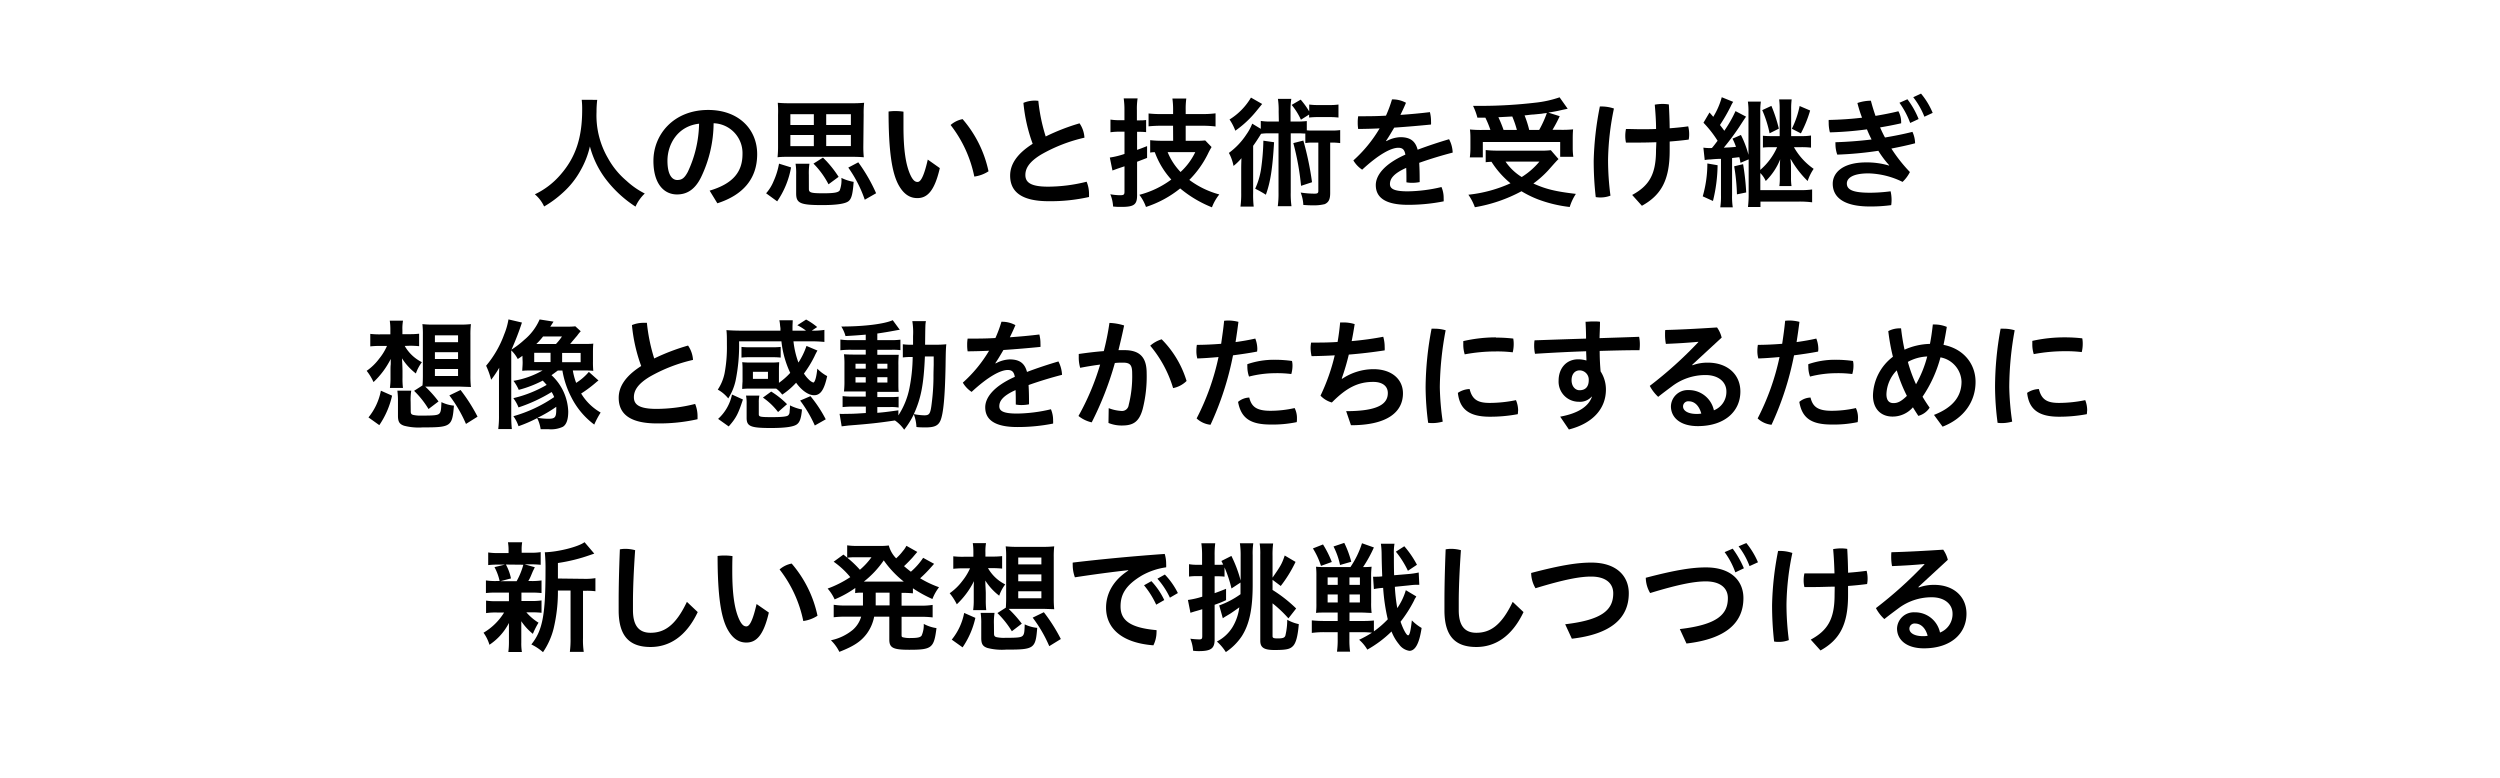 <svg xmlns="http://www.w3.org/2000/svg" width="540" height="168" viewBox="0 0 540 168"><g id="contents"><path d="M129,21.57a20.7,20.7,0,0,0-.15,2.63,18.33,18.33,0,0,0,2.49,10,17.31,17.31,0,0,0,4,4.87,17.23,17.23,0,0,0,3.93,2.73,8.93,8.93,0,0,0-2,2.83,25.43,25.43,0,0,1-6.47-6,20.26,20.26,0,0,1-3.38-7,18.92,18.92,0,0,1-2,5.14,18.25,18.25,0,0,1-3.89,4.89,22.7,22.7,0,0,1-4,2.94,7.61,7.61,0,0,0-2-2.63,16.77,16.77,0,0,0,5.56-4.26c3.28-3.77,4.66-8,4.66-14a18,18,0,0,0-.1-2.16Z"/><path d="M153.28,41.18c5-1.49,7.1-4,7.1-7.91a6.45,6.45,0,0,0-6.24-6.65,27.28,27.28,0,0,1-2.73,11.7C150.08,41,148.32,42,146.24,42c-2.86,0-5.1-2.34-5.1-7.25,0-5.7,4.37-11,11.83-11,6.55,0,10.58,4.14,10.58,9.55s-3.17,8.86-8.6,10.61ZM151,26.72c-4.65.52-6.83,4.47-6.83,8,0,3.25,1.14,4.16,2.1,4.16s1.54-.34,2.29-1.74A25.4,25.4,0,0,0,151,26.72Z"/><path d="M165.48,41.75a9,9,0,0,0,1.61-2.6,15.69,15.69,0,0,0,1.18-3.8l2.6.81a18.77,18.77,0,0,1-3,7.33Zm21-10.3a22.81,22.81,0,0,0,.1,2.52c-.8-.07-1.64-.1-2.65-.1H170.55c-.93,0-1.84,0-2.6.1a23,23,0,0,0,.11-2.52V24.82A22.06,22.06,0,0,0,168,22.2a25.59,25.59,0,0,0,2.63.1H184a25.5,25.5,0,0,0,2.65-.1,21.66,21.66,0,0,0-.1,2.62Zm-15.76-6.78V27h5.07V24.67Zm0,4.49v2.4h5.07v-2.4Zm4,11.65c0,.81.47.94,3.12.94,2.32,0,3.23-.16,3.54-.63a6.18,6.18,0,0,0,.36-2.7,9.35,9.35,0,0,0,2.65.86c-.2,2.65-.46,3.64-1.09,4.16s-2.34.86-5.67.86c-4.78,0-5.66-.39-5.66-2.53v-4a13.35,13.35,0,0,0-.13-2.41h3a13.49,13.49,0,0,0-.13,2.41Zm4.24-1a18.2,18.2,0,0,0-3.25-4.47l2.05-1.3a22.8,22.8,0,0,1,3.38,4.16ZM183.79,27V24.67h-5.33V27Zm0,4.55v-2.4h-5.33v2.4Zm3,11.59a27,27,0,0,0-3.56-6.94l2.16-1.14a35.78,35.78,0,0,1,3.85,6.68Z"/><path d="M203,36.31c-1.17,5.1-2.8,6.48-4.86,6.48-1.43,0-2.86-.65-4.08-2.89-1.4-2.62-2.13-7.23-2.13-15.81a10.16,10.16,0,0,1,1.51-.1,11.53,11.53,0,0,1,1.71.13c0,1.22,0,2.34,0,3.22,0,5,.49,8.43,1.61,10.69.55,1.07,1,1.27,1.43,1.27s1.2-.36,2.21-4.83Zm4.92-10.58A25.2,25.2,0,0,1,213.52,37a7.46,7.46,0,0,1-3.07,1.14A26.77,26.77,0,0,0,205.33,27,5.53,5.53,0,0,1,207.93,25.73Z"/><path d="M233.18,26.64a6,6,0,0,1,1.06,3.1,33.92,33.92,0,0,0-9.3,3.61c-2.73,1.64-3.46,3.09-3.46,4.45,0,1.56,1.09,2.52,4.91,2.52a34.66,34.66,0,0,0,8.32-1.07,6.92,6.92,0,0,1,.52,2.68c0,.21,0,.42,0,.62a37.72,37.72,0,0,1-8.74.91c-5.93,0-8.3-2.1-8.3-5.53,0-2.29,1.3-4.61,4.87-6.87a34.93,34.93,0,0,1-2-8.84,6.39,6.39,0,0,1,2.49-.49,5.84,5.84,0,0,1,.73.05,38.27,38.27,0,0,0,1.59,7.7A45.49,45.49,0,0,1,233.18,26.64Z"/><path d="M241.81,28.44a13.47,13.47,0,0,0-1.95.13V25.83a13.7,13.7,0,0,0,1.95.14h1.07V23.86a17.09,17.09,0,0,0-.16-2.6h3a14.79,14.79,0,0,0-.15,2.57V26H246c.57,0,1,0,1.56-.08v2.62c-.57-.05-1-.07-1.59-.07h-.36v3.9c.78-.26,1.06-.39,2.16-.81v2.55l-2.16.83v7.25c0,2-.65,2.5-3.38,2.5-.6,0-1,0-1.8-.08a8.16,8.16,0,0,0-.6-2.65,12.61,12.61,0,0,0,2.06.21c.83,0,1-.11,1-.78V35.92l-.71.24-.83.28-1.06.39-.57-2.8a17.45,17.45,0,0,0,3.17-.78V28.44Zm11.57-1.28H251a28.07,28.07,0,0,0-2.91.13V24.51a25.3,25.3,0,0,0,2.88.13h2.42v-.78a17.54,17.54,0,0,0-.15-2.57h3a16.77,16.77,0,0,0-.13,2.57v.78h3.53a22.37,22.37,0,0,0,2.92-.16v2.84a23.68,23.68,0,0,0-2.92-.16h-3.53v3.25h2.39a14.2,14.2,0,0,0,1.82-.08l1.38,1.43a17.11,17.11,0,0,0-.81,1.51,21.24,21.24,0,0,1-4,5.59A19.09,19.09,0,0,0,263.37,42a10.1,10.1,0,0,0-1.59,2.78,25.24,25.24,0,0,1-6.86-4.08,23,23,0,0,1-7.39,4,9.43,9.43,0,0,0-1.43-2.62A19.85,19.85,0,0,0,253,38.78a17.77,17.77,0,0,1-3.56-5.9c-.42,0-.55,0-1,.08V30.28a24,24,0,0,0,2.54.13h2.42Zm-1.17,5.7A13.54,13.54,0,0,0,255,37.15a14,14,0,0,0,3.18-4.29Z"/><path d="M276.19,24.12a16.43,16.43,0,0,0-.16-2.76h2.89a16.22,16.22,0,0,0-.16,2.76v2.13h1.17a18.09,18.09,0,0,0,2.34-.1v2a9.41,9.41,0,0,0,1.25.05h3.88a14.31,14.31,0,0,0,2.08-.1v2.81a13.88,13.88,0,0,0-2.16-.11V41.7c0,1.37-.34,2-1.17,2.39a9.6,9.6,0,0,1-2.63.26c-.49,0-.81,0-2-.08a8.59,8.59,0,0,0-.57-2.68,19.87,19.87,0,0,0,3,.24c.63,0,.81-.13.81-.58V30.8h-1.2a8.65,8.65,0,0,0-1.61.11V28.85c-.44,0-.78-.05-1.35-.05h-1.8V41.54a19.53,19.53,0,0,0,.16,3H276a20.4,20.4,0,0,0,.16-3V28.8H274a10.39,10.39,0,0,0-1.61.1c-.7,1.15-1.27,2-1.71,2.6V41.72a21.46,21.46,0,0,0,.12,2.91h-2.86a20.35,20.35,0,0,0,.16-3v-4.7c0-1,0-1,.05-2.76a10.83,10.83,0,0,1-1.71,1.67,9.57,9.57,0,0,0-1-2.81,15.32,15.32,0,0,0,3.79-4,10.69,10.69,0,0,0,1.25-2.32l1.85,1.12V26.12a13.2,13.2,0,0,0,2.34.13h1.56Zm-3.56-1.66c-.11.12-.55.67-1.36,1.66a22.16,22.16,0,0,1-4.44,4.11,11.37,11.37,0,0,0-1.25-2.42,13.8,13.8,0,0,0,4.63-4.73Zm2.57,8.26c-.34,5.75-.78,8.56-1.77,11.34a24.58,24.58,0,0,0-2.31-1.3,15.89,15.89,0,0,0,1.27-4.26,49.39,49.39,0,0,0,.5-6.11ZM281,25.86a14.28,14.28,0,0,0-2-3.2l1.95-1.14a18.23,18.23,0,0,1,1.84,2.55V22.58a13.64,13.64,0,0,0,2,.11h2.32a13,13,0,0,0,2-.11v2.81a16.32,16.32,0,0,0-2-.1h-2.34a16.76,16.76,0,0,0-2,.1v-.65Zm.52,4.5a65.25,65.25,0,0,1,1.88,9l-2.37.78a57,57,0,0,0-1.67-9.23Z"/><path d="M299.47,30.49a6.72,6.72,0,0,1,3-.86c2.13,0,3.25.83,3.74,2.71,2.26-.86,4.66-1.64,6.79-2.27a6.69,6.69,0,0,1,.78,2.89c-2.13.55-4.76,1.33-7.23,2.21.08,1.3.1,2.65.1,4.16a8.3,8.3,0,0,1-1.58.16,6.56,6.56,0,0,1-1.28-.11c0-1.22,0-2.18-.05-3.12-2.91,1.3-3.51,2.47-3.51,3.49s.86,1.58,3.85,1.58a33.17,33.17,0,0,0,7.28-.93,6,6,0,0,1,.47,2.44,4.72,4.72,0,0,1,0,.65,39,39,0,0,1-7.72.75c-4.76,0-6.94-1.5-6.94-4.26,0-2,1.66-4.47,6.39-6.58-.18-1.06-.59-1.48-1.53-1.48-1.56,0-4.24,1.43-7.8,4.73a6.07,6.07,0,0,1-1.9-2A29.24,29.24,0,0,0,298,27.73c-1.61.08-3.15.11-4.63.13a7.76,7.76,0,0,1-.1-1.37,7.59,7.59,0,0,1,.1-1.38c1.95,0,4,0,6-.13a26.82,26.82,0,0,0,1.3-3.51h.16a5.94,5.94,0,0,1,2.86.73c-.36.88-.78,1.76-1.2,2.62,2.14-.15,4.27-.34,6.37-.6a7.79,7.79,0,0,1,.24,2,5.39,5.39,0,0,1,0,.68c-2.6.26-5.3.49-7.95.67-.6,1-1.17,2-1.77,2.86Z"/><path d="M336.64,34.36c-.44.42-.44.42-2.26,2.47a21.93,21.93,0,0,1-3.17,2.81c2.7,1.22,4.78,1.72,9.18,2.24a11,11,0,0,0-1.33,2.83,28.57,28.57,0,0,1-6.89-1.66,22.68,22.68,0,0,1-3.53-1.74,32.54,32.54,0,0,1-10.07,3.45,11.5,11.5,0,0,0-1.4-2.7,29.59,29.59,0,0,0,9.1-2.47,19.56,19.56,0,0,1-4.11-4.65c-.73.05-.78.05-1.25.1V32.41a23.25,23.25,0,0,0,2.6.13h9.26a15.31,15.31,0,0,0,2.21-.1Zm-17.52-8.94a13.33,13.33,0,0,0-.94-2.55c.89,0,1.59,0,2,0a101.71,101.71,0,0,0,11.52-.7,23.57,23.57,0,0,0,5.17-1.15l1.75,2.47-1.1.23c-1,.24-1.79.4-3.09.6l2.47.78a31.1,31.1,0,0,1-1.56,2.94h1.69a23,23,0,0,0,2.76-.1c-.06.65-.08,1.22-.08,2.16V32a12.85,12.85,0,0,0,.13,1.87H337V30.67H320.29V34h-2.81a14.68,14.68,0,0,0,.13-2V30.13c0-.73,0-1.28-.1-2.16a25.38,25.38,0,0,0,2.81.1h1.61a21,21,0,0,0-1.09-2.65Zm8.53,2.65a21.79,21.79,0,0,0-1-2.91l-3,.16a27.65,27.65,0,0,1,1.12,2.75Zm-2.45,6.84a11.55,11.55,0,0,0,3.49,3.33,16,16,0,0,0,3.82-3.33Zm7.26-6.84a23.44,23.44,0,0,0,1.66-3.66c-.62.07-.83.1-1.09.15l-1.85.18c-.41,0-1.06.11-1.87.19a22.71,22.71,0,0,1,1,3.14Z"/><path d="M345.94,23a8.44,8.44,0,0,1,2.67.44,58,58,0,0,0-1.27,11.18,59.09,59.09,0,0,0,.52,7.64,5.91,5.91,0,0,1-2.18.39,5.15,5.15,0,0,1-1-.08,68.57,68.57,0,0,1-.44-7.9A67.09,67.09,0,0,1,345.57,23Zm11.83,7.72c-1.43.05-2.86.08-4.27.08-.78,0-1.53,0-2.29,0a6.68,6.68,0,0,1-.15-1.46,7.51,7.51,0,0,1,.15-1.48c1.07,0,2.14.05,3.23.05s2.18,0,3.27-.05c0-1.77-.13-3.48-.28-5.25a9.61,9.61,0,0,1,1.66-.16,8.44,8.44,0,0,1,1.38.11c.1,1.77.16,3.4.18,5.15,1.38-.11,2.76-.24,4-.42a6.61,6.61,0,0,1,.21,1.66,5.72,5.72,0,0,1-.1,1.2c-1.33.18-2.71.31-4.11.42v1.95c0,6.37-1.82,9.62-6,11.93l-2.1-2.34c3.69-2,5.15-4.47,5.15-9.67Z"/><path d="M371,35.69a33.64,33.64,0,0,1-1,7.72l-2.21-1a25.74,25.74,0,0,0,1-7.1Zm-3.07-3.8a9.75,9.75,0,0,0,1.84.08c.47-.54.73-.91,1.23-1.56a23.6,23.6,0,0,0-3.05-3.9l1.3-2.21c.37.42.5.55.81.94A15.94,15.94,0,0,0,371.9,21L374.37,22a6.24,6.24,0,0,0-.52.94A36.48,36.48,0,0,1,371.51,27c.55.7.63.81.94,1.25A27,27,0,0,0,374.87,24l2.28,1.2c-.28.39-.28.39-1.48,2.23a53.58,53.58,0,0,1-3.33,4.47c1-.05,1.59-.07,2.63-.18a12.4,12.4,0,0,0-.75-1.77l1.82-.8a21.44,21.44,0,0,1,1.63,4.29V24.17a13.59,13.59,0,0,0-.13-2.23h2.81a13.8,13.8,0,0,0-.13,2.21V36.7a13.83,13.83,0,0,0,3.64-4.91h-1.32a17.5,17.5,0,0,0-1.75.08V29.32a17.06,17.06,0,0,0,1.75.08h1.87V23.52a16,16,0,0,0-.11-2.05H387a16,16,0,0,0-.11,2.1V29.4H389a12.79,12.79,0,0,0,2.18-.13v2.62a17.56,17.56,0,0,0-2.18-.1h-1.51a14.12,14.12,0,0,0,4.26,4.68,10.58,10.58,0,0,0-1.3,2.63,21.55,21.55,0,0,1-3.69-4.81c0,.26,0,.46.05.59.05.76.05,1,.05,1.51v1.93a11.37,11.37,0,0,0,.11,1.87h-2.63a11.53,11.53,0,0,0,.1-1.85V36.5c0-.65,0-.94.08-2.08a13.63,13.63,0,0,1-3.12,4.68,5.61,5.61,0,0,0-1.17-1.72v3.69H389a15.88,15.88,0,0,0,2.42-.15V43.7a21.39,21.39,0,0,0-2.84-.16h-8.32v1.17h-2.7a21.89,21.89,0,0,0,.15-2.81V34.42l-1.76.75c-.11-.6-.16-.86-.26-1.22l-1.56.18v8a15.24,15.24,0,0,0,.15,2.66h-2.7a15.84,15.84,0,0,0,.15-2.66V34.31c-.18,0-.93,0-2.23.13a7.68,7.68,0,0,0-1.28.13Zm8.58,3.57a53.69,53.69,0,0,1,.67,6.11l-2,.41a42,42,0,0,0-.6-6.06Zm6.11-12.59a31.53,31.53,0,0,1,1.61,4.92l-2,1a24.29,24.29,0,0,0-1.59-5Zm8.37,1a25.82,25.82,0,0,1-2,4.94l-1.95-1a19.69,19.69,0,0,0,1.68-4.91Z"/><path d="M408.06,35.69a21.13,21.13,0,0,1-2.34-3.12,76.53,76.53,0,0,1-8.87.83,6.71,6.71,0,0,1-.39-2.31,1.54,1.54,0,0,1,0-.37c2.55-.07,5.2-.28,7.8-.59-.37-.73-.7-1.46-1-2.19a73.91,73.91,0,0,1-8,.65,8,8,0,0,1-.26-2.08,3.89,3.89,0,0,1,0-.6c2.36-.05,4.78-.2,7.2-.49-.39-1-.73-2.11-1-3.17a9.34,9.34,0,0,1,2.91-.5c.29,1.12.62,2.19,1,3.28,1.69-.29,3.35-.6,4.94-1a4.77,4.77,0,0,1,.6,2.37v.23c-1.49.34-3,.63-4.55.89.33.75.67,1.48,1.06,2.18,2-.34,4-.73,5.93-1.22a6.22,6.22,0,0,1,.57,2.47c-1.66.44-3.38.8-5.12,1.14a32.71,32.71,0,0,0,4,5.07,7.51,7.51,0,0,1-1.59,2.13,17.62,17.62,0,0,0-7.33-1.84c-3.69,0-4.7,1.17-4.7,2.18,0,1.33,1.24,2,5,2a34.37,34.37,0,0,0,4.45-.31,8.43,8.43,0,0,1,.21,1.87,7.87,7.87,0,0,1-.08,1.12,32.79,32.79,0,0,1-4.63.29c-5.72,0-8-2.06-8-4.92,0-2.21,1.93-4.6,7.23-4.6a16.83,16.83,0,0,1,4.92.68ZM412,21.44a18.06,18.06,0,0,1,2.42,4.27l-1.82.85a18.34,18.34,0,0,0-2.32-4.36Zm2.94-1.22a16,16,0,0,1,2.52,4.16l-1.79.83A16.84,16.84,0,0,0,413.26,21Z"/><path d="M87.42,74.72a8.75,8.75,0,0,0,3.71,3.51,8.8,8.8,0,0,0-1.3,2.44,12.59,12.59,0,0,1-3-3.27c.06,1.06.11,2.1.11,2.75v1.41a16.07,16.07,0,0,0,.1,2.23H84.22a15,15,0,0,0,.13-2.21V80.23c0-1,0-1,.05-1.56,0-.26,0-.26,0-1.14a17.87,17.87,0,0,1-3.72,5A11.75,11.75,0,0,0,79.2,80.1a11.62,11.62,0,0,0,2.7-2.62,11.8,11.8,0,0,0,1.69-2.76h-1.3a19.65,19.65,0,0,0-2.31.1v-2.7a17.25,17.25,0,0,0,2.34.1h2v-1a12.9,12.9,0,0,0-.13-1.95h2.86a9.67,9.67,0,0,0-.13,2v.91h1.53a16.18,16.18,0,0,0,2.08-.1v2.7a18.9,18.9,0,0,0-2-.1ZM79.59,90.16a13,13,0,0,0,2.68-5.77l2.42,1.07a18.45,18.45,0,0,1-2.76,6.37Zm9.13-1.32c0,.49.13.67.52.78a7.25,7.25,0,0,0,1.84.15c2.71,0,3.46-.07,3.82-.44s.39-1,.45-2.47a7.89,7.89,0,0,0,2.7.76c-.36,4.52-.65,4.7-6.76,4.7a12.47,12.47,0,0,1-4-.36c-1-.34-1.33-.86-1.33-2.16v-3a16.51,16.51,0,0,0-.13-2.42h3a12.7,12.7,0,0,0-.13,2.42Zm2.54-5.59c.06-.68.08-1.33.08-2.16V72.38a19.19,19.19,0,0,0-.1-2.37,22,22,0,0,0,2.47.11h5.56a21.43,21.43,0,0,0,2.45-.11,19.41,19.41,0,0,0-.11,2.37v8.74a22.51,22.51,0,0,0,.11,2.47l-2.32-.08H93.55c-.62,0-1.06,0-1.69,0a25.13,25.13,0,0,1,2.86,3.2l-2.16,1.64a19.36,19.36,0,0,0-3.12-3.93Zm2.68-9.34h5V72.43h-5Zm0,3.64h5V76.07h-5Zm0,3.67h5V79.71h-5Zm6.71,10.35a29.14,29.14,0,0,0-3.59-6.16l2.42-1.17A36.8,36.8,0,0,1,103.15,90Z"/><path d="M112.84,76.85c-.37.29-.47.34-1,.7a7.36,7.36,0,0,0-1.41-1.87v14a26.81,26.81,0,0,0,.13,3h-2.94a21.2,21.2,0,0,0,.16-3v-7c0-.88,0-1.38.05-3.25a22.23,22.23,0,0,1-1.74,2.6A17.08,17.08,0,0,0,105,79a22.31,22.31,0,0,0,3.9-6.76,14.78,14.78,0,0,0,.93-3.25l2.91.68a59.58,59.58,0,0,1-2.26,5.85,18.88,18.88,0,0,0,2.76-2.11A11.85,11.85,0,0,0,116.56,69l3,.47c-.34.54-.34.54-.7,1.09h3.28c.91,0,1.5,0,2.13-.08l1.17,1.07a8,8,0,0,0-.81,1c-.08.08-.26.29-.52.6l-.57.67a5.71,5.71,0,0,1-.39.47h3c1,0,1.45,0,2-.07-.05.59-.07,1.11-.07,2v1.82a19.82,19.82,0,0,0,.07,2.06,19.7,19.7,0,0,0-2-.08h-2.42a14.46,14.46,0,0,0,.72,2.68,11.74,11.74,0,0,0,2.74-2.37l2.08,1.85-.34.26A27,27,0,0,1,125.53,85a11.51,11.51,0,0,0,2.08,2.55,11.75,11.75,0,0,0,2.13,1.56,18.19,18.19,0,0,0-1.38,2.6,16.68,16.68,0,0,1-5-6,19.4,19.4,0,0,1-1.88-5.67h-1c-.83.62-.94.7-1.36,1a11.17,11.17,0,0,1,3.62,7.85c0,1.72-.39,2.83-1.17,3.3a6,6,0,0,1-3.07.52l-1.72,0a7.91,7.91,0,0,0-.75-2.4A29.56,29.56,0,0,1,112,92.06a7.8,7.8,0,0,0-1.11-2.16,30,30,0,0,0,8.81-4.13,5.87,5.87,0,0,0-.55-1.09A34.13,34.13,0,0,1,112,88a8.63,8.63,0,0,0-1.12-2,26.17,26.17,0,0,0,7.2-2.86c-.39-.44-.52-.59-.85-.93a24.53,24.53,0,0,1-5.18,2,9.39,9.39,0,0,0-1.14-1.95,18.93,18.93,0,0,0,6.29-2.24h-2.39c-.73,0-1.41,0-2,.08,0-.57.08-1.07.08-1.87Zm2.55,1.35h3.53v-2h-3.53Zm4.7-3.9a11.06,11.06,0,0,0,1.3-1.63h-4.08a14.35,14.35,0,0,1-1.46,1.63Zm-4,15.94a13.59,13.59,0,0,0,2.37.21c1.43,0,1.69-.31,1.69-2a5.15,5.15,0,0,0,0-.58A27.85,27.85,0,0,1,116.11,90.24Zm5.33-12h4v-2h-4Z"/><path d="M148.62,74.64a6.12,6.12,0,0,1,1.07,3.1,34.13,34.13,0,0,0-9.31,3.61c-2.73,1.64-3.46,3.09-3.46,4.45,0,1.56,1.09,2.52,4.91,2.52a34.6,34.6,0,0,0,8.32-1.07,6.92,6.92,0,0,1,.52,2.68c0,.21,0,.42,0,.62a37.72,37.72,0,0,1-8.74.91c-5.93,0-8.29-2.1-8.29-5.53,0-2.29,1.3-4.61,4.86-6.87a34.93,34.93,0,0,1-2-8.84,6.4,6.4,0,0,1,2.5-.49,6.11,6.11,0,0,1,.73,0,38.31,38.31,0,0,0,1.58,7.7A45.49,45.49,0,0,1,148.62,74.64Z"/><path d="M168.17,82.75a14.87,14.87,0,0,0,2.52-2.21,21.07,21.07,0,0,1-1.9-6.81h-9.15a37.74,37.74,0,0,1-.76,8.53,12.11,12.11,0,0,1-1.58,3.8,7.47,7.47,0,0,0-2.26-1.9,9.94,9.94,0,0,0,1.48-3.59,30,30,0,0,0,.49-6.06c0-1.66,0-2.26-.1-3.2.86.06,1.92.11,3.07.11h8.6a1.74,1.74,0,0,1,0-.29c0-.23,0-.23-.08-.8a7.42,7.42,0,0,0-.16-1.15h2.89c0,.36-.05.91-.05,1.46,0,.21,0,.31,0,.78h2.91a10.76,10.76,0,0,0-1.87-1.17l1.9-1.23a14.85,14.85,0,0,1,2.39,1.62l-1.17.78a15.5,15.5,0,0,0,2.73-.16v2.6a27.11,27.11,0,0,0-3.12-.13h-3.56a18.84,18.84,0,0,0,1.07,4.58,15.42,15.42,0,0,0,1.74-3.59l2.37,1a12.64,12.64,0,0,0-.63,1.22,23.66,23.66,0,0,1-2.29,3.75A7.28,7.28,0,0,0,174.72,82a2.62,2.62,0,0,0,.94.63c.36,0,.7-1.2.88-3a8.47,8.47,0,0,0,2.13,1.61c-.65,3-1.46,4.13-2.83,4.13-1.2,0-2.66-1-3.88-2.7a15.91,15.91,0,0,1-3,2.57,6.17,6.17,0,0,0-1.3-1.3c-.36,0-.57,0-1,0h-4.73a11.64,11.64,0,0,0-1.61.08c0-.19,0-.71.07-1.62V79.79a13.68,13.68,0,0,0-.07-1.56,15,15,0,0,0,1.63.08h4.71a14.17,14.17,0,0,0,1.64-.08c0,.39-.05.83-.05,1.53v3Zm-7.7,3.54c-1,3.07-1.46,4-3.07,5.82l-2.29-1.63a9.76,9.76,0,0,0,3-5.26Zm8.16-9.05a14,14,0,0,0-1.58-.08h-5.31a14,14,0,0,0-1.58.08V74.93a13,13,0,0,0,1.58.08h5.31a12.92,12.92,0,0,0,1.58-.08Zm2,10.51v-.19a10.28,10.28,0,0,0,2.6.89c-.18,1.92-.47,2.75-1.12,3.22s-2.26.78-5.59.78c-4.42,0-5.25-.36-5.25-2.21v-3a8.39,8.39,0,0,0-.13-1.79h2.89a6.18,6.18,0,0,0-.13,1.48v2.55c0,.54.28.62,2.81.62,2.08,0,3.17-.1,3.51-.36a1,1,0,0,0,.33-.71c0-.2.08-.83.08-1Zm-8-5.91h3.25V80.31h-3.25ZM168.06,89a14.12,14.12,0,0,0-3.27-3.12l1.79-1.3A18.28,18.28,0,0,1,170,87.3Zm7-3.43a27.82,27.82,0,0,1,3.3,5L176,91.91a27.35,27.35,0,0,0-3.17-5.39Z"/><path d="M187,72.28c-1.74.15-2.47.2-4.37.31a7.61,7.61,0,0,0-.91-2.06c5,0,9.37-.57,11.11-1.37l1.53,2.08c-.23,0-1.07.18-1.4.23-.94.18-2.21.39-3.46.57v1.43h2.63a16.87,16.87,0,0,0,2.36-.1v2.26a12.83,12.83,0,0,0-1.85-.08h-3.14v1.09H192c1.14,0,1.61,0,2.13,0a19.54,19.54,0,0,0-.08,2.21v3.46c0,1.22,0,2,.08,2.34-.6,0-1.12,0-2.32,0h-2.31v1.12h2.21c1.27,0,1.79,0,2.39-.08v2.34a9.27,9.27,0,0,0-1.77-.11h-2.83v1.25c1.32-.1,2.18-.21,4.55-.54v1.09a16.73,16.73,0,0,0,2.39-5.88,36.4,36.4,0,0,0,.7-6.73,15.26,15.26,0,0,0-2.13.1V74.36a12.11,12.11,0,0,0,1.82.1h.39V72.61a15.22,15.22,0,0,0-.16-3.25H200c-.13.7-.13.7-.18,5.1h2.21a21.41,21.41,0,0,0,2.37-.1c-.08.93-.11,1.11-.16,4.81-.13,6.57-.47,10.16-1.09,11.64-.47,1.12-1.3,1.51-3.2,1.51-.39,0-1.64,0-2-.1a8.6,8.6,0,0,0-.57-2.73,17.2,17.2,0,0,1-2.08,3.33,7.61,7.61,0,0,0-2-2c-3.51.52-5.35.73-10,1.09l-1.5.18-.45-2.7a11.83,11.83,0,0,0,1.33,0c1.17,0,1.66,0,4.34-.18V87.82h-2.62a22.77,22.77,0,0,0-2.4.11V85.56a19.35,19.35,0,0,0,2.42.11H187V84.55h-2.21c-1.14,0-1.77,0-2.49,0a19.63,19.63,0,0,0,.1-2.42v-3.3a18.44,18.44,0,0,0-.1-2.31c.72.05,1.4.07,2.52.07H187V75.55h-3.12a19,19,0,0,0-2.36.11V73.34a14.53,14.53,0,0,0,2.39.13H187Zm-2.21,6.29v1.06H187V78.57Zm0,2.91v1.14H187V81.48Zm4.71-1.85h2.18V78.57h-2.18Zm0,3h2.18V81.48h-2.18ZM199.78,77c-.26,6.06-.83,9-2.39,12.45a13,13,0,0,0,2.24.26c1.14,0,1.35-.31,1.63-2.68a46.14,46.14,0,0,0,.37-5.3c0-.88,0-.88.05-2.94,0-.78,0-.93,0-1.79Z"/><path d="M215.09,78.49a6.75,6.75,0,0,1,3-.86c2.13,0,3.25.83,3.74,2.71,2.26-.86,4.65-1.64,6.79-2.27a7,7,0,0,1,.78,2.89c-2.14.55-4.76,1.33-7.23,2.21.08,1.3.1,2.65.1,4.16a8.3,8.3,0,0,1-1.58.16,6.49,6.49,0,0,1-1.28-.11c0-1.22,0-2.18-.05-3.12-2.91,1.3-3.51,2.47-3.51,3.49s.86,1.58,3.85,1.58A33.25,33.25,0,0,0,227,88.4a6,6,0,0,1,.47,2.44,4.72,4.72,0,0,1,0,.65,39,39,0,0,1-7.72.75c-4.76,0-6.94-1.5-6.94-4.26,0-2,1.66-4.47,6.39-6.58-.18-1.06-.6-1.48-1.53-1.48-1.56,0-4.24,1.43-7.8,4.73a6.07,6.07,0,0,1-1.9-2,29.24,29.24,0,0,0,5.67-6.89c-1.61.08-3.15.11-4.63.13a7.76,7.76,0,0,1-.1-1.37,7.59,7.59,0,0,1,.1-1.38c2,0,4,0,6-.13a26.82,26.82,0,0,0,1.3-3.51h.16a5.94,5.94,0,0,1,2.86.73c-.37.88-.78,1.76-1.2,2.62,2.13-.15,4.27-.34,6.37-.6a7.79,7.79,0,0,1,.24,2,5.39,5.39,0,0,1,0,.68c-2.6.26-5.3.49-8,.67-.59,1-1.17,2-1.76,2.86Z"/><path d="M239.48,88.16a8.85,8.85,0,0,0,2.7.6,1.44,1.44,0,0,0,1.61-1.25,25.18,25.18,0,0,0,.76-6.84c0-1.82-.42-2.34-2-2.34-.49,0-1.06,0-1.74.08a69.49,69.49,0,0,1-5,12.82,7,7,0,0,1-2.86-1.38,53.78,53.78,0,0,0,4.68-11.1c-1.4.18-2.88.42-4.31.7a7.92,7.92,0,0,1-.31-2.31c0-.21,0-.44,0-.68,1.8-.26,3.67-.49,5.41-.62a56.08,56.08,0,0,0,1.22-6.09,12,12,0,0,1,3.17.55c-.36,1.77-.78,3.53-1.22,5.33.47,0,.89,0,1.28,0,3.61,0,4.81,1.85,4.81,5a28.47,28.47,0,0,1-.86,7.72c-.78,2.83-2.11,3.56-4.47,3.56a7.5,7.5,0,0,1-2.92-.55Zm11.44-14.87a21.74,21.74,0,0,1,5.38,9,5.69,5.69,0,0,1-2.91,1.54,25.61,25.61,0,0,0-4.94-9.16A6.63,6.63,0,0,1,250.92,73.29Z"/><path d="M264.41,69.29a8.11,8.11,0,0,1,.88-.06,9.11,9.11,0,0,1,2.21.29c-.18,1.46-.39,2.91-.62,4.37,1.53-.21,3-.47,4.26-.76a6.22,6.22,0,0,1,.44,2.21,3.73,3.73,0,0,1-.05.6c-1.58.31-3.38.57-5.2.81a65.11,65.11,0,0,1-4.86,15,5.2,5.2,0,0,1-3-1.37,52.42,52.42,0,0,0,4.73-13.26c-1.61.15-3.17.26-4.58.31a6,6,0,0,1-.2-1.61,7.81,7.81,0,0,1,.1-1.33c1.51,0,3.35-.08,5.25-.23C264,72.61,264.25,71,264.41,69.29Zm15.73,21.16c0,.23,0,.49-.05.73a25.4,25.4,0,0,1-5.62.52c-4.45,0-6.4-1.41-7.05-4.89a3.94,3.94,0,0,1,2.42-.94c.47,1.9,1.46,2.86,4.58,2.86a23.81,23.81,0,0,0,5.22-.59A4.78,4.78,0,0,1,280.14,90.45ZM275.2,77.71a26.88,26.88,0,0,1,3.87.26,4.31,4.31,0,0,1,.11,1,6.6,6.6,0,0,1-.26,1.82,24.6,24.6,0,0,0-3.57-.18,23.09,23.09,0,0,0-5.56.73,6.39,6.39,0,0,1-.36-2.16,4.52,4.52,0,0,1,0-.52A17.6,17.6,0,0,1,275.2,77.71Z"/><path d="M290.77,88.81c7.2,0,9-1.71,9-3.92,0-1.49-1.17-2.4-3.15-2.4-3.32,0-5.8,1.28-8.94,4.45a5.34,5.34,0,0,1-2.45-1.48,42.3,42.3,0,0,0,3.07-8.71c-1.66.1-3.32.15-5,.18a8.57,8.57,0,0,1-.21-1.87A7.88,7.88,0,0,1,283.2,74c1.9,0,3.82,0,5.72-.14.24-1.37.42-2.78.55-4.21.23,0,.49,0,.75,0a8,8,0,0,1,2.39.36c-.2,1.28-.41,2.5-.65,3.67,2.34-.21,4.63-.52,6.82-.94a7.87,7.87,0,0,1,.31,2.21,5.7,5.7,0,0,1,0,.73c-2.52.39-5.12.7-7.75.91a48.66,48.66,0,0,1-1.53,5.17l.1.06a12.22,12.22,0,0,1,6.74-2.08c4,0,6.39,2.21,6.39,5.22,0,4-3.32,6.89-11.23,6.89Z"/><path d="M309.9,71a8.26,8.26,0,0,1,2.36.34A69.35,69.35,0,0,0,311,83.64a58.7,58.7,0,0,0,.63,7.43,8.5,8.5,0,0,1-2.29.32,7.41,7.41,0,0,1-.86-.06,61.64,61.64,0,0,1-.55-7.67A69.31,69.31,0,0,1,309.22,71,4.94,4.94,0,0,1,309.9,71Zm18,17.73a5.25,5.25,0,0,1-.06.73,31.89,31.89,0,0,1-6.05.55c-4.48,0-6.5-1.64-6.89-5.15a4.86,4.86,0,0,1,2.54-.83c.58,2.41,1.93,3,4.37,3a28.31,28.31,0,0,0,5.64-.6A6,6,0,0,1,327.92,88.68Zm-4.81-15.81a33.29,33.29,0,0,1,3.77.21,6.12,6.12,0,0,1,.1,1.2,7.53,7.53,0,0,1-.21,1.77,28.5,28.5,0,0,0-3.61-.19,36.74,36.74,0,0,0-6.76.63,7.06,7.06,0,0,1-.31-2.21c0-.21,0-.45,0-.65A31.67,31.67,0,0,1,323.11,72.87Z"/><path d="M343.8,85.67A3.36,3.36,0,0,1,341,86.78a4.34,4.34,0,0,1-4.34-4.57c0-2.6,1.61-4.6,4.24-4.6a6.53,6.53,0,0,1,1.77.26c0-.71-.06-1.49-.06-2-3.71.13-7.41.32-11.05.55a8.33,8.33,0,0,1-.18-1.82,7.34,7.34,0,0,1,.08-1.09c3.67-.13,7.38-.26,11.13-.37,0-1.22-.05-2.42-.11-3.64.5,0,1-.07,1.56-.07s1.07,0,1.56.07c0,1.17-.07,2.37-.1,3.54,2.89-.1,5.75-.18,8.55-.29a8.07,8.07,0,0,1,.16,1.64,9.85,9.85,0,0,1-.08,1.25c-2.83,0-5.72.08-8.6.16,0,1.48.07,2.93.2,4.42a7.18,7.18,0,0,1,1.15,3.92c0,4.14-2.84,7.31-8,8.63L337,90c3.93-.72,6.14-2.23,6.86-4.31Zm-2.63-1.38c1.36,0,2-.83,2-2.19A2,2,0,0,0,341.23,80c-1.1,0-1.77.86-1.77,2.11C339.46,83.53,340.32,84.29,341.17,84.29Z"/><path d="M365.54,78.91a9.39,9.39,0,0,1,3.33-.58c4.27,0,7.05,2.55,7.05,6.24,0,4.24-3.33,7.47-9.21,7.47-3.77,0-5.79-1.85-5.79-4.29a3.62,3.62,0,0,1,3.79-3.49,5.52,5.52,0,0,1,5.49,4.37,4.27,4.27,0,0,0,2.7-4.08c0-2-1.66-3.54-4.5-3.54a11.9,11.9,0,0,0-7.23,2.42c-.91.68-2,1.48-3,2.29a9,9,0,0,1-1.82-2.37,87.39,87.39,0,0,0,10.48-9.44l0-.08c-2.26.21-4.32.34-7,.45a10.33,10.33,0,0,1-.18-2c0-.34,0-.68.05-1,3.31-.08,7.1-.29,11.18-.55a6.27,6.27,0,0,1,1,2.19l-6.34,5.85Zm-.78,7.77a1.11,1.11,0,0,0-1.22,1.12c0,.88,1,1.61,2.94,1.61a5.26,5.26,0,0,0,1-.08C367,87.59,366,86.68,364.76,86.68Z"/><path d="M385.59,69.29a8.11,8.11,0,0,1,.88-.06,9.11,9.11,0,0,1,2.21.29c-.18,1.46-.39,2.91-.62,4.37,1.53-.21,3-.47,4.26-.76a6.22,6.22,0,0,1,.44,2.21,3.73,3.73,0,0,1-.05.6c-1.58.31-3.38.57-5.2.81a65.11,65.11,0,0,1-4.86,15,5.17,5.17,0,0,1-3-1.37,52.42,52.42,0,0,0,4.73-13.26c-1.61.15-3.17.26-4.58.31a6,6,0,0,1-.21-1.61,7.86,7.86,0,0,1,.11-1.33c1.51,0,3.35-.08,5.25-.23C385.2,72.61,385.43,71,385.59,69.29Zm15.73,21.16a6.15,6.15,0,0,1-.06.73,25.25,25.25,0,0,1-5.61.52c-4.45,0-6.4-1.41-7-4.89a3.92,3.92,0,0,1,2.42-.94c.47,1.9,1.46,2.86,4.58,2.86a23.81,23.81,0,0,0,5.22-.59A4.78,4.78,0,0,1,401.32,90.45Zm-4.94-12.74a26.88,26.88,0,0,1,3.87.26,4.32,4.32,0,0,1,.1,1,6.24,6.24,0,0,1-.26,1.82,24.46,24.46,0,0,0-3.56-.18,23.09,23.09,0,0,0-5.56.73,6.15,6.15,0,0,1-.37-2.16,3,3,0,0,1,0-.52A17.56,17.56,0,0,1,396.38,77.71Z"/><path d="M417.74,89.62c4.21-1.64,5.95-4.11,5.95-7.18a5.54,5.54,0,0,0-4.55-5.25,27.73,27.73,0,0,1-3.87,8.5c.47.81,1,1.61,1.53,2.37a4.22,4.22,0,0,1-2.44,1.77c-.39-.6-.78-1.2-1.17-1.85a5.8,5.8,0,0,1-4.4,2c-2.49,0-4.23-1.64-4.23-4.57a10.83,10.83,0,0,1,4.31-8.35,43.9,43.9,0,0,1-1-5.54,5.3,5.3,0,0,1,2.47-.6h.29a43.85,43.85,0,0,0,.75,4.61,14.2,14.2,0,0,1,5.49-1.25c.26-1.3.46-2.71.62-4.19h.36a6.92,6.92,0,0,1,2.66.52c-.21,1.35-.45,2.65-.71,3.88,4.45.88,6.92,4.21,6.92,8,0,4.24-2.5,7.88-7.12,9.67Zm-10.27-4.47c0,1.4.62,1.92,1.51,1.92s1.63-.31,2.91-1.56A32.57,32.57,0,0,1,409.7,80,7.7,7.7,0,0,0,407.47,85.15ZM416.28,77a9.44,9.44,0,0,0-4.18,1.17A30.72,30.72,0,0,0,413.86,83,25,25,0,0,0,416.28,77Z"/><path d="M432.81,71a8.26,8.26,0,0,1,2.36.34A69.35,69.35,0,0,0,434,83.64a58.7,58.7,0,0,0,.63,7.43,8.5,8.5,0,0,1-2.29.32,7.41,7.41,0,0,1-.86-.06,61.64,61.64,0,0,1-.55-7.67A69.31,69.31,0,0,1,432.13,71,4.94,4.94,0,0,1,432.81,71Zm18,17.73a5.25,5.25,0,0,1-.06.73,31.89,31.89,0,0,1-6,.55c-4.48,0-6.5-1.64-6.89-5.15a4.86,4.86,0,0,1,2.54-.83c.58,2.41,1.93,3,4.37,3a28.31,28.31,0,0,0,5.64-.6A6,6,0,0,1,450.83,88.68ZM446,72.87a33.29,33.29,0,0,1,3.77.21,6.12,6.12,0,0,1,.1,1.2,7.53,7.53,0,0,1-.21,1.77,28.5,28.5,0,0,0-3.61-.19,36.74,36.74,0,0,0-6.76.63,7.06,7.06,0,0,1-.31-2.21c0-.21,0-.45,0-.65A31.67,31.67,0,0,1,446,72.87Z"/><path d="M107.27,128a18.24,18.24,0,0,0-2.31.1v-2.73a13.65,13.65,0,0,0,2.34.13h.62a11.38,11.38,0,0,0-1.11-3l2.23-.54h-1.19a18.94,18.94,0,0,0-2.4.1v-2.73a13.8,13.8,0,0,0,2.45.13h1.95V119a10,10,0,0,0-.13-1.87h3.07a9,9,0,0,0-.11,1.87v.39h1.72a13.57,13.57,0,0,0,2.39-.13V122a19.85,19.85,0,0,0-2.39-.1h-1.07l2.19.62c-.16.34-.16.34-.42.86l-.42,1a7.42,7.42,0,0,1-.57,1.12h.52a14,14,0,0,0,2.34-.13v2.73a19,19,0,0,0-2.34-.1h-2v1.82h2a14.48,14.48,0,0,0,2.34-.13v2.67a20.93,20.93,0,0,0-2.34-.1h-.94a11.33,11.33,0,0,0,2.63,2.24,17.06,17.06,0,0,0-1.22,2.41,12,12,0,0,1-2.5-2.73c0,.32,0,.32,0,1,0,.1,0,.88,0,1v2.55a11.65,11.65,0,0,0,.13,2.1H109.8a15.91,15.91,0,0,0,.13-2v-2.53c0-.49,0-1.17,0-1.74a12.49,12.49,0,0,1-4.21,4.71,8.64,8.64,0,0,0-1.28-2.6,12.85,12.85,0,0,0,4.45-4.37H107.3a14.22,14.22,0,0,0-2.31.13v-2.7a14,14,0,0,0,2.36.13h2.58V128Zm2-6.06a10.58,10.58,0,0,1,1.1,3l-2.29.6h3.51a15.57,15.57,0,0,0,1.45-3.56Zm17,3.09a13.2,13.2,0,0,0,2.34-.15v2.83a14.25,14.25,0,0,0-2.06-.1h-.62V137.8a17.16,17.16,0,0,0,.16,3h-3a21.69,21.69,0,0,0,.15-3V127.56h-2.73a34.14,34.14,0,0,1-.93,8.21,15.88,15.88,0,0,1-2.29,5.1,11.24,11.24,0,0,0-2.52-1.67c2.41-3,3.06-6.29,3.06-15.91a35,35,0,0,0-.15-4c2.89-.07,7.28-1.19,8.58-2.18l2.1,2.47-.85.29a36.84,36.84,0,0,1-7,1.74v2.94l0,.41Z"/><path d="M133.63,130c0-3.15.08-6.74.26-11.34a6.6,6.6,0,0,1,1.25-.11,8.24,8.24,0,0,1,2.05.29c-.31,4.45-.47,8.27-.47,11.29v1.66c0,3.28,1.23,4.89,3.8,4.89,2.89,0,5.38-1.46,7.85-6.68l2.34,2.21c-2.54,5.38-6.24,7.54-10.19,7.54-4.39,0-6.89-2.16-6.89-7.91Z"/><path d="M166.07,132.31c-1.17,5.1-2.81,6.48-4.86,6.48-1.43,0-2.86-.65-4.08-2.89-1.41-2.62-2.13-7.23-2.13-15.81a10,10,0,0,1,1.5-.1,11.56,11.56,0,0,1,1.72.13c-.05,1.22-.05,2.34-.05,3.22,0,5,.49,8.43,1.61,10.69.55,1.07,1,1.27,1.43,1.27s1.2-.36,2.21-4.83ZM171,121.73A25.2,25.2,0,0,1,176.58,133a7.46,7.46,0,0,1-3.07,1.14A26.77,26.77,0,0,0,168.39,123,5.53,5.53,0,0,1,171,121.73Z"/><path d="M184.75,127a22.88,22.88,0,0,1-4.47,2.47,9.37,9.37,0,0,0-1.51-2.34,23.14,23.14,0,0,0,4.89-2.47,18,18,0,0,0-3.59-3.33l2.11-1.54.81.65v-2.65a13.56,13.56,0,0,0,2.08.13h4.73a14.18,14.18,0,0,0,2.18-.1,6.19,6.19,0,0,0,1.59,2.78,11.09,11.09,0,0,0,1.48-1.61,4.63,4.63,0,0,0,.55-.76,2.86,2.86,0,0,1,.2-.33l2.34,1.32c-.07.08-.41.47-1,1.17-.47.52-1.25,1.33-1.87,1.9.67.57.93.78,1.48,1.2a14.64,14.64,0,0,0,2.65-3l2.37,1.3c-.16.16-.21.24-.73.81a27.55,27.55,0,0,1-2.29,2.31,21.94,21.94,0,0,0,4.08,1.93,10.42,10.42,0,0,0-1.43,2.55,27.51,27.51,0,0,1-4.21-2.32v1.09a22.29,22.29,0,0,0-2.45-.1v2.76h4a15.17,15.17,0,0,0,2.71-.16v2.7a20.48,20.48,0,0,0-2.71-.13h-4V137c0,.52,0,.6.4.68a6,6,0,0,0,1.63.13c1.41,0,2-.13,2.29-.5a5.59,5.59,0,0,0,.47-2.55,8.09,8.09,0,0,0,2.75.91c-.54,4.32-1,4.68-5.9,4.68-3.46,0-4.29-.41-4.29-2.21v-4.94h-3.27a9.16,9.16,0,0,1-1.59,3.67c-1.27,1.69-2.78,2.7-5.93,3.93a9,9,0,0,0-1.82-2.5,10.89,10.89,0,0,0,4.73-2.26,5.94,5.94,0,0,0,1.8-2.84h-3.25a20.47,20.47,0,0,0-2.68.13v-2.7a15,15,0,0,0,2.68.16h3.64c0-.34,0-.52,0-.78v-2c-.78,0-1.06,0-1.69.1Zm-.23-6.63a10,10,0,0,0-1.51.1,21.92,21.92,0,0,1,2.73,2.6,15.26,15.26,0,0,0,2.5-2.7Zm10.17,5.25h.52a21.65,21.65,0,0,1-4.32-4.58,20.62,20.62,0,0,1-4.29,4.58h8.09Zm-5.54,4.57c0,.24,0,.32,0,.58h3v-2.76h-3Z"/><path d="M213.41,122.72a8.77,8.77,0,0,0,3.72,3.51,8.55,8.55,0,0,0-1.3,2.44,12.42,12.42,0,0,1-3-3.27c0,1.06.1,2.1.1,2.75v1.41a17.83,17.83,0,0,0,.1,2.23h-2.83a15,15,0,0,0,.13-2.21v-1.35c0-1,0-1,0-1.56,0-.26,0-.26.05-1.14a17.82,17.82,0,0,1-3.71,5,12.26,12.26,0,0,0-1.54-2.39,11.85,11.85,0,0,0,2.71-2.62,12.51,12.51,0,0,0,1.69-2.76h-1.3a19.84,19.84,0,0,0-2.32.1v-2.7a17.25,17.25,0,0,0,2.34.1h2v-1a12.9,12.9,0,0,0-.13-1.95h2.86a10.42,10.42,0,0,0-.13,2v.91h1.53a16.18,16.18,0,0,0,2.08-.1v2.7a18.71,18.71,0,0,0-2-.1Zm-7.83,15.44a13,13,0,0,0,2.68-5.77l2.42,1.07a18.45,18.45,0,0,1-2.76,6.37Zm9.13-1.32c0,.49.13.67.52.78a7.29,7.29,0,0,0,1.85.15c2.7,0,3.45-.07,3.82-.44s.39-1,.44-2.47a8,8,0,0,0,2.7.76c-.36,4.52-.65,4.7-6.76,4.7a12.51,12.51,0,0,1-4-.36c-1-.34-1.33-.86-1.33-2.16v-3a15.22,15.22,0,0,0-.13-2.42h3a13.62,13.62,0,0,0-.13,2.42Zm2.55-5.59c.05-.68.07-1.33.07-2.16v-8.71a19.19,19.19,0,0,0-.1-2.37,22.27,22.27,0,0,0,2.47.11h5.57a21.35,21.35,0,0,0,2.44-.11,19.69,19.69,0,0,0-.1,2.37v8.74a22.74,22.74,0,0,0,.1,2.47l-2.31-.08h-5.86c-.62,0-1.06,0-1.68,0a26,26,0,0,1,2.85,3.2l-2.15,1.64a20.07,20.07,0,0,0-3.12-3.93Zm2.68-9.34h5v-1.48h-5Zm0,3.64h5v-1.48h-5Zm0,3.67h5v-1.51h-5Zm6.7,10.35a29.13,29.13,0,0,0-3.58-6.16l2.41-1.17a36.08,36.08,0,0,1,3.67,5.79Z"/><path d="M243.7,123.16c-3.51.39-7.64.94-11.52,1.54a7.68,7.68,0,0,1-.47-2.66,2.91,2.91,0,0,1,0-.52c6.11-.73,12.87-1.37,19.87-1.87a7.27,7.27,0,0,1,.31,2.16,5.78,5.78,0,0,1,0,.73,14.88,14.88,0,0,0-5.25,1.77c-3.51,2.1-4.6,4.1-4.6,6.68,0,2.86,1.84,4.6,7.77,5.12a2,2,0,0,1,0,.42,6.49,6.49,0,0,1-.68,2.86c-7-.55-10.22-3.8-10.22-8.14,0-2.84,1.38-5.8,4.79-8Zm5,2.37a15.72,15.72,0,0,1,2.78,4.08l-1.74,1a19.08,19.08,0,0,0-2.63-4.19Zm2.91-1.43a16.1,16.1,0,0,1,2.81,4l-1.72,1A17,17,0,0,0,250,125Z"/><path d="M266,127.11a26.49,26.49,0,0,0-1.5-4.55v2a10.31,10.31,0,0,0-1.41-.08h-.73v3.64c.76-.26,1.23-.44,2.47-.94v2.45c-1,.46-1.24.57-2.47,1v7.51c0,1.92-.78,2.5-3.4,2.5-.29,0-.6,0-1.25-.08a8.36,8.36,0,0,0-.6-2.6,16.74,16.74,0,0,0,1.93.15c.52,0,.65-.13.65-.72v-5.8c-.32.1-1,.31-1.67.49-.49.16-.54.16-.88.29l-.55-2.78a18.43,18.43,0,0,0,3.1-.71v-4.44h-1.07a13.15,13.15,0,0,0-1.79.1v-2.68a9,9,0,0,0,1.82.13h1V120a18.54,18.54,0,0,0-.16-2.65h3a19.24,19.24,0,0,0-.13,2.65V122h.73a11.17,11.17,0,0,0,1.12-.05c-.13-.26-.18-.39-.39-.78l2.16-1.09a27.09,27.09,0,0,1,2,5.33v-5.17a19.1,19.1,0,0,0-.16-2.89h2.89a15.5,15.5,0,0,0-.13,2.6v6.32c0,5.22-.7,8.55-2.34,11.13a12.4,12.4,0,0,1-3.46,3.45,10.55,10.55,0,0,0-1.93-2.28,8.48,8.48,0,0,0,3.38-3.12,10.84,10.84,0,0,0,1.46-4.27c-.55.42-1.17.83-1.77,1.25-.28.18-.28.18-1.12.68a5.68,5.68,0,0,0-.67.44l-.78-2.78a18.7,18.7,0,0,0,4.6-2.42c0-.6,0-.81,0-1.25v-1.27Zm8.87,10.3c0,.39.24.49,1.12.49,1.06,0,1.46-.13,1.64-.57a14.22,14.22,0,0,0,.41-3.46,8.85,8.85,0,0,0,2.5.94c-.21,2.57-.6,4.06-1.25,4.73s-1.4.86-4,.86c-2.26,0-3.07-.52-3.07-2V119.86a15.24,15.24,0,0,0-.13-2.47H275a18.9,18.9,0,0,0-.13,2.73v4.65c1.77-2.57,2-2.91,2.63-4.78l2.34,1.38a28.15,28.15,0,0,1-3.2,5.2l-1.77-1.33v2.19a30,30,0,0,1,5.1,4l-1.67,2.14a26.56,26.56,0,0,0-3.43-3.25Z"/><path d="M305.92,128.83a3.85,3.85,0,0,1-.34.55,3.46,3.46,0,0,1-.18.41,27.71,27.71,0,0,1-2.88,4.5c.57,1.64,1.27,2.94,1.63,2.94s.58-1.17.81-3.23a10,10,0,0,0,2.11,1.64c-.5,3.36-1.38,4.94-2.65,4.94a3.35,3.35,0,0,1-2.21-1.38,10,10,0,0,1-1.64-2.8,24.58,24.58,0,0,1-5.23,3.92,8.28,8.28,0,0,0-1.77-2.13,23.63,23.63,0,0,0,2.78-1.53,21,21,0,0,0-2.21-.11h-2.67v1.51a18.3,18.3,0,0,0,.15,2.7h-2.83a18.48,18.48,0,0,0,.15-2.73v-1.48h-2.75a20.29,20.29,0,0,0-2.84.16V134a26.47,26.47,0,0,0,2.76.13h2.83v-1.82H286.6c-1.09,0-1.82,0-2.34.08a17.51,17.51,0,0,0,.08-2.16v-5.64a18.33,18.33,0,0,0-.08-2.18,18.14,18.14,0,0,0,2,.08h5.43a19.6,19.6,0,0,0,2.5-5.15l2.57.91a28.09,28.09,0,0,1-2.34,4.24,17,17,0,0,0,1.85-.08,16.22,16.22,0,0,0-.1,2.31v5.41a15.68,15.68,0,0,0,.1,2.26c-.65,0-1.43-.08-2.39-.08h-2.39v1.82h2.67a24.28,24.28,0,0,0,2.6-.1v2.34a20.68,20.68,0,0,0,3-2.6,41.42,41.42,0,0,1-1-6.79,14.24,14.24,0,0,0-2,.26l-.18-2.67H297c.41,0,1,0,1.56-.08-.05-1.35-.11-3-.13-4.84a17.34,17.34,0,0,0-.16-2.21h2.94a11.87,11.87,0,0,0-.13,2.39c0,1.3,0,2.84.05,4.42l3.07-.26a16.56,16.56,0,0,0,2.24-.33l.13,2.65h-.21c-.6,0-.94,0-2,.13l-3.07.31a38.14,38.14,0,0,0,.52,4.6,13.41,13.41,0,0,0,1.85-3.87ZM285.77,117.6a22.34,22.34,0,0,1,1.9,3.79l-2.34.84a16.65,16.65,0,0,0-1.74-3.77Zm1,7.12v1.61h2.18v-1.61Zm0,3.69v1.72h2.18v-1.72Zm3.59-11.15a20.8,20.8,0,0,1,1.51,4.08l-2.42.7a16,16,0,0,0-1.41-4Zm1.12,9.07h2.26v-1.61h-2.26Zm0,3.8h2.26v-1.72h-2.26Zm12.63-6.84a20.39,20.39,0,0,0-2.6-4.13l1.82-1.17a21.12,21.12,0,0,1,2.73,4Z"/><path d="M312,130c0-3.15.08-6.74.26-11.34a6.53,6.53,0,0,1,1.25-.11,8.24,8.24,0,0,1,2.05.29c-.31,4.45-.47,8.27-.47,11.29v1.66c0,3.28,1.22,4.89,3.8,4.89,2.88,0,5.38-1.46,7.85-6.68l2.34,2.21c-2.55,5.38-6.24,7.54-10.19,7.54-4.4,0-6.89-2.16-6.89-7.91Z"/><path d="M338.08,134.84c8-.94,10.38-3.1,10.38-6.69,0-2.1-1.54-3.61-4.79-3.61-2.39,0-5.79.62-12,2.52a6.65,6.65,0,0,1-.94-3.3c6.73-1.77,10.19-2.24,13-2.24,5.54,0,8.09,3,8.09,6.63,0,5.33-3.77,8.82-12.3,9.81Z"/><path d="M362.84,135.88c8-.94,10.38-3.1,10.38-6.69,0-2.1-1.54-3.61-4.79-3.61-2.39,0-5.79.62-12,2.52a6.65,6.65,0,0,1-.94-3.3c6.73-1.77,10.19-2.24,13-2.24,5.54,0,8.09,3,8.09,6.63,0,5.33-3.77,8.82-12.3,9.81Zm11.42-17.37a20.48,20.48,0,0,1,2.42,4.24l-1.85.88a17,17,0,0,0-2.31-4.37Zm2.94-1.22a17.08,17.08,0,0,1,2.52,4.16l-1.82.83a16.06,16.06,0,0,0-2.37-4.27Z"/><path d="M384.47,119a8.55,8.55,0,0,1,2.68.44,57.26,57.26,0,0,0-1.27,11.18,61.06,61.06,0,0,0,.51,7.64,5.91,5.91,0,0,1-2.18.39,5,5,0,0,1-1-.08,68.57,68.57,0,0,1-.44-7.9,66.13,66.13,0,0,1,1.3-11.67Zm11.83,7.72c-1.43,0-2.86.08-4.26.08-.78,0-1.54,0-2.29,0a6.11,6.11,0,0,1-.16-1.46,6.84,6.84,0,0,1,.16-1.48c1.07,0,2.13,0,3.22,0s2.19,0,3.28,0c-.05-1.77-.13-3.48-.29-5.25a9.72,9.72,0,0,1,1.67-.16,8.32,8.32,0,0,1,1.37.11c.11,1.77.16,3.4.19,5.15,1.38-.11,2.75-.24,4-.42a6.61,6.61,0,0,1,.21,1.66,5.69,5.69,0,0,1-.11,1.2c-1.32.18-2.7.31-4.11.42v2c0,6.37-1.82,9.62-5.95,11.93l-2.11-2.34c3.69-2,5.15-4.47,5.15-9.67Z"/><path d="M414.43,126.91a9.39,9.39,0,0,1,3.33-.58c4.26,0,7,2.55,7,6.24,0,4.24-3.32,7.47-9.2,7.47-3.77,0-5.8-1.85-5.8-4.29a3.63,3.63,0,0,1,3.8-3.49,5.5,5.5,0,0,1,5.48,4.37,4.28,4.28,0,0,0,2.71-4.08c0-2-1.66-3.54-4.5-3.54a11.9,11.9,0,0,0-7.23,2.42c-.91.68-2,1.48-3,2.29a8.82,8.82,0,0,1-1.82-2.37,88.16,88.16,0,0,0,10.48-9.44l0-.08c-2.26.21-4.32.34-7,.45a10.33,10.33,0,0,1-.18-2c0-.34,0-.68.05-1,3.3-.08,7.1-.29,11.18-.55a6.46,6.46,0,0,1,1,2.19l-6.34,5.85Zm-.78,7.77a1.11,1.11,0,0,0-1.22,1.12c0,.88,1,1.61,2.94,1.61a5.07,5.07,0,0,0,1-.08C415.91,135.59,414.85,134.68,413.65,134.68Z"/></g></svg>